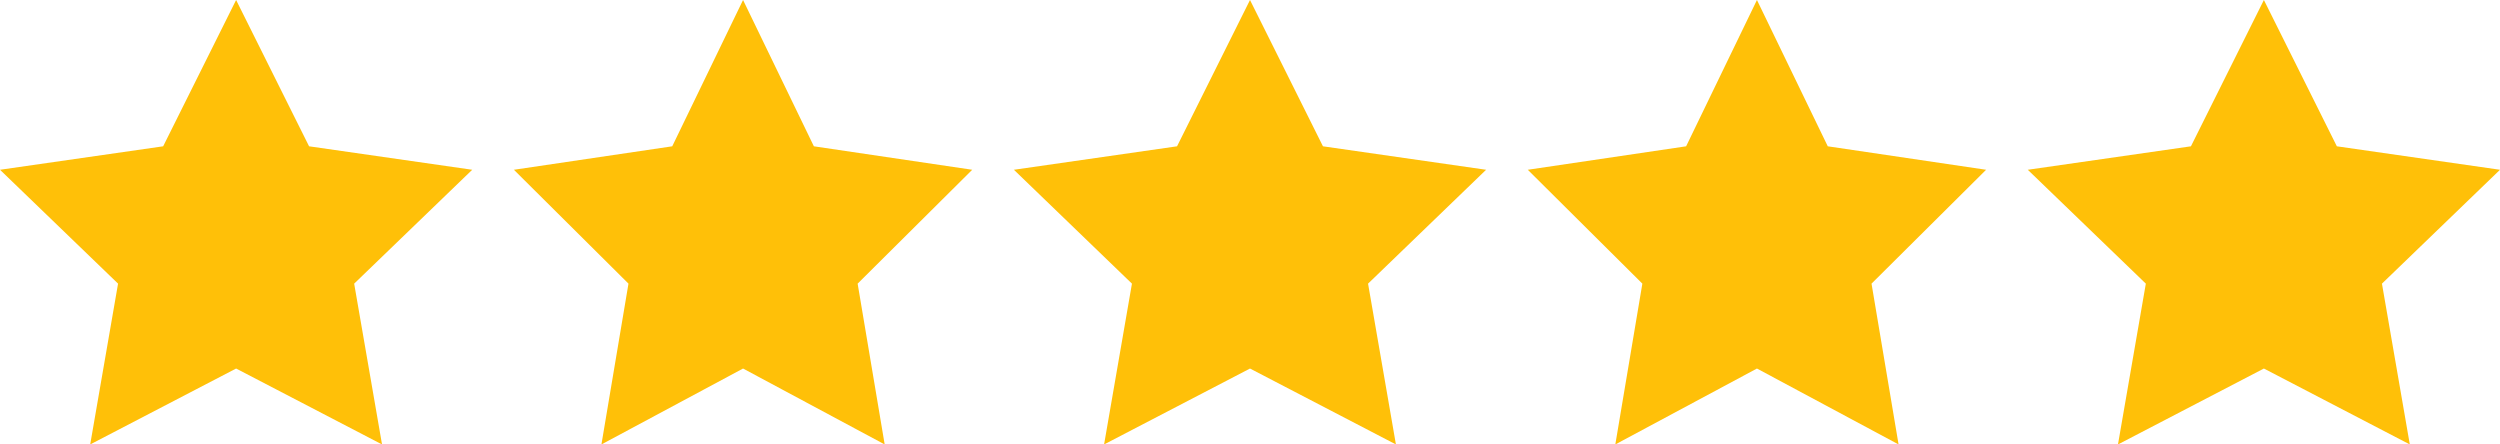 <?xml version="1.0" encoding="UTF-8"?> <svg xmlns="http://www.w3.org/2000/svg" width="180" height="32" viewBox="0 0 180 32" fill="none"><path d="M17 0L22.253 10.534L34 12.223L25.5 20.422L27.506 32L17 26.534L6.494 32L8.5 20.422L0 12.223L11.747 10.534L17 0Z" fill="#FFC008"></path><path d="M53.5 0L58.599 10.534L70 12.223L61.75 20.422L63.697 32L53.5 26.534L43.303 32L45.25 20.422L37 12.223L48.401 10.534L53.5 0Z" fill="#FFC008"></path><path d="M90 0L95.253 10.534L107 12.223L98.5 20.422L100.506 32L90 26.534L79.494 32L81.5 20.422L73 12.223L84.747 10.534L90 0Z" fill="#FFC008"></path><path d="M126.5 0L131.599 10.534L143 12.223L134.75 20.422L136.697 32L126.5 26.534L116.303 32L118.25 20.422L110 12.223L121.401 10.534L126.5 0Z" fill="#FFC008"></path><path d="M163 0L168.253 10.534L180 12.223L171.5 20.422L173.506 32L163 26.534L152.494 32L154.5 20.422L146 12.223L157.747 10.534L163 0Z" fill="#FFC008"></path></svg> 